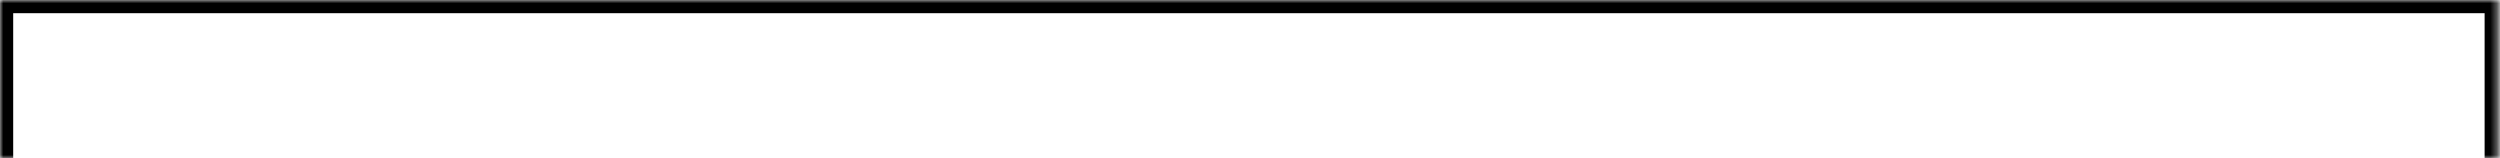 <svg width="379" height="24" viewBox="0 0 379 24" fill="none" xmlns="http://www.w3.org/2000/svg">
<mask id="path-1-inside-1_197_147" fill="white">
<path d="M0 0H378.667V24H0V0Z"/>
</mask>
<path d="M0 0V-2H-2V0H0ZM378.667 0H380.667V-2H378.667V0ZM0 0V2H378.667V0V-2H0V0ZM378.667 0H376.667V24H378.667H380.667V0H378.667ZM0 24H2V0H0H-2V24H0Z" fill="black" mask="url(#path-1-inside-1_197_147)"/>
</svg>

